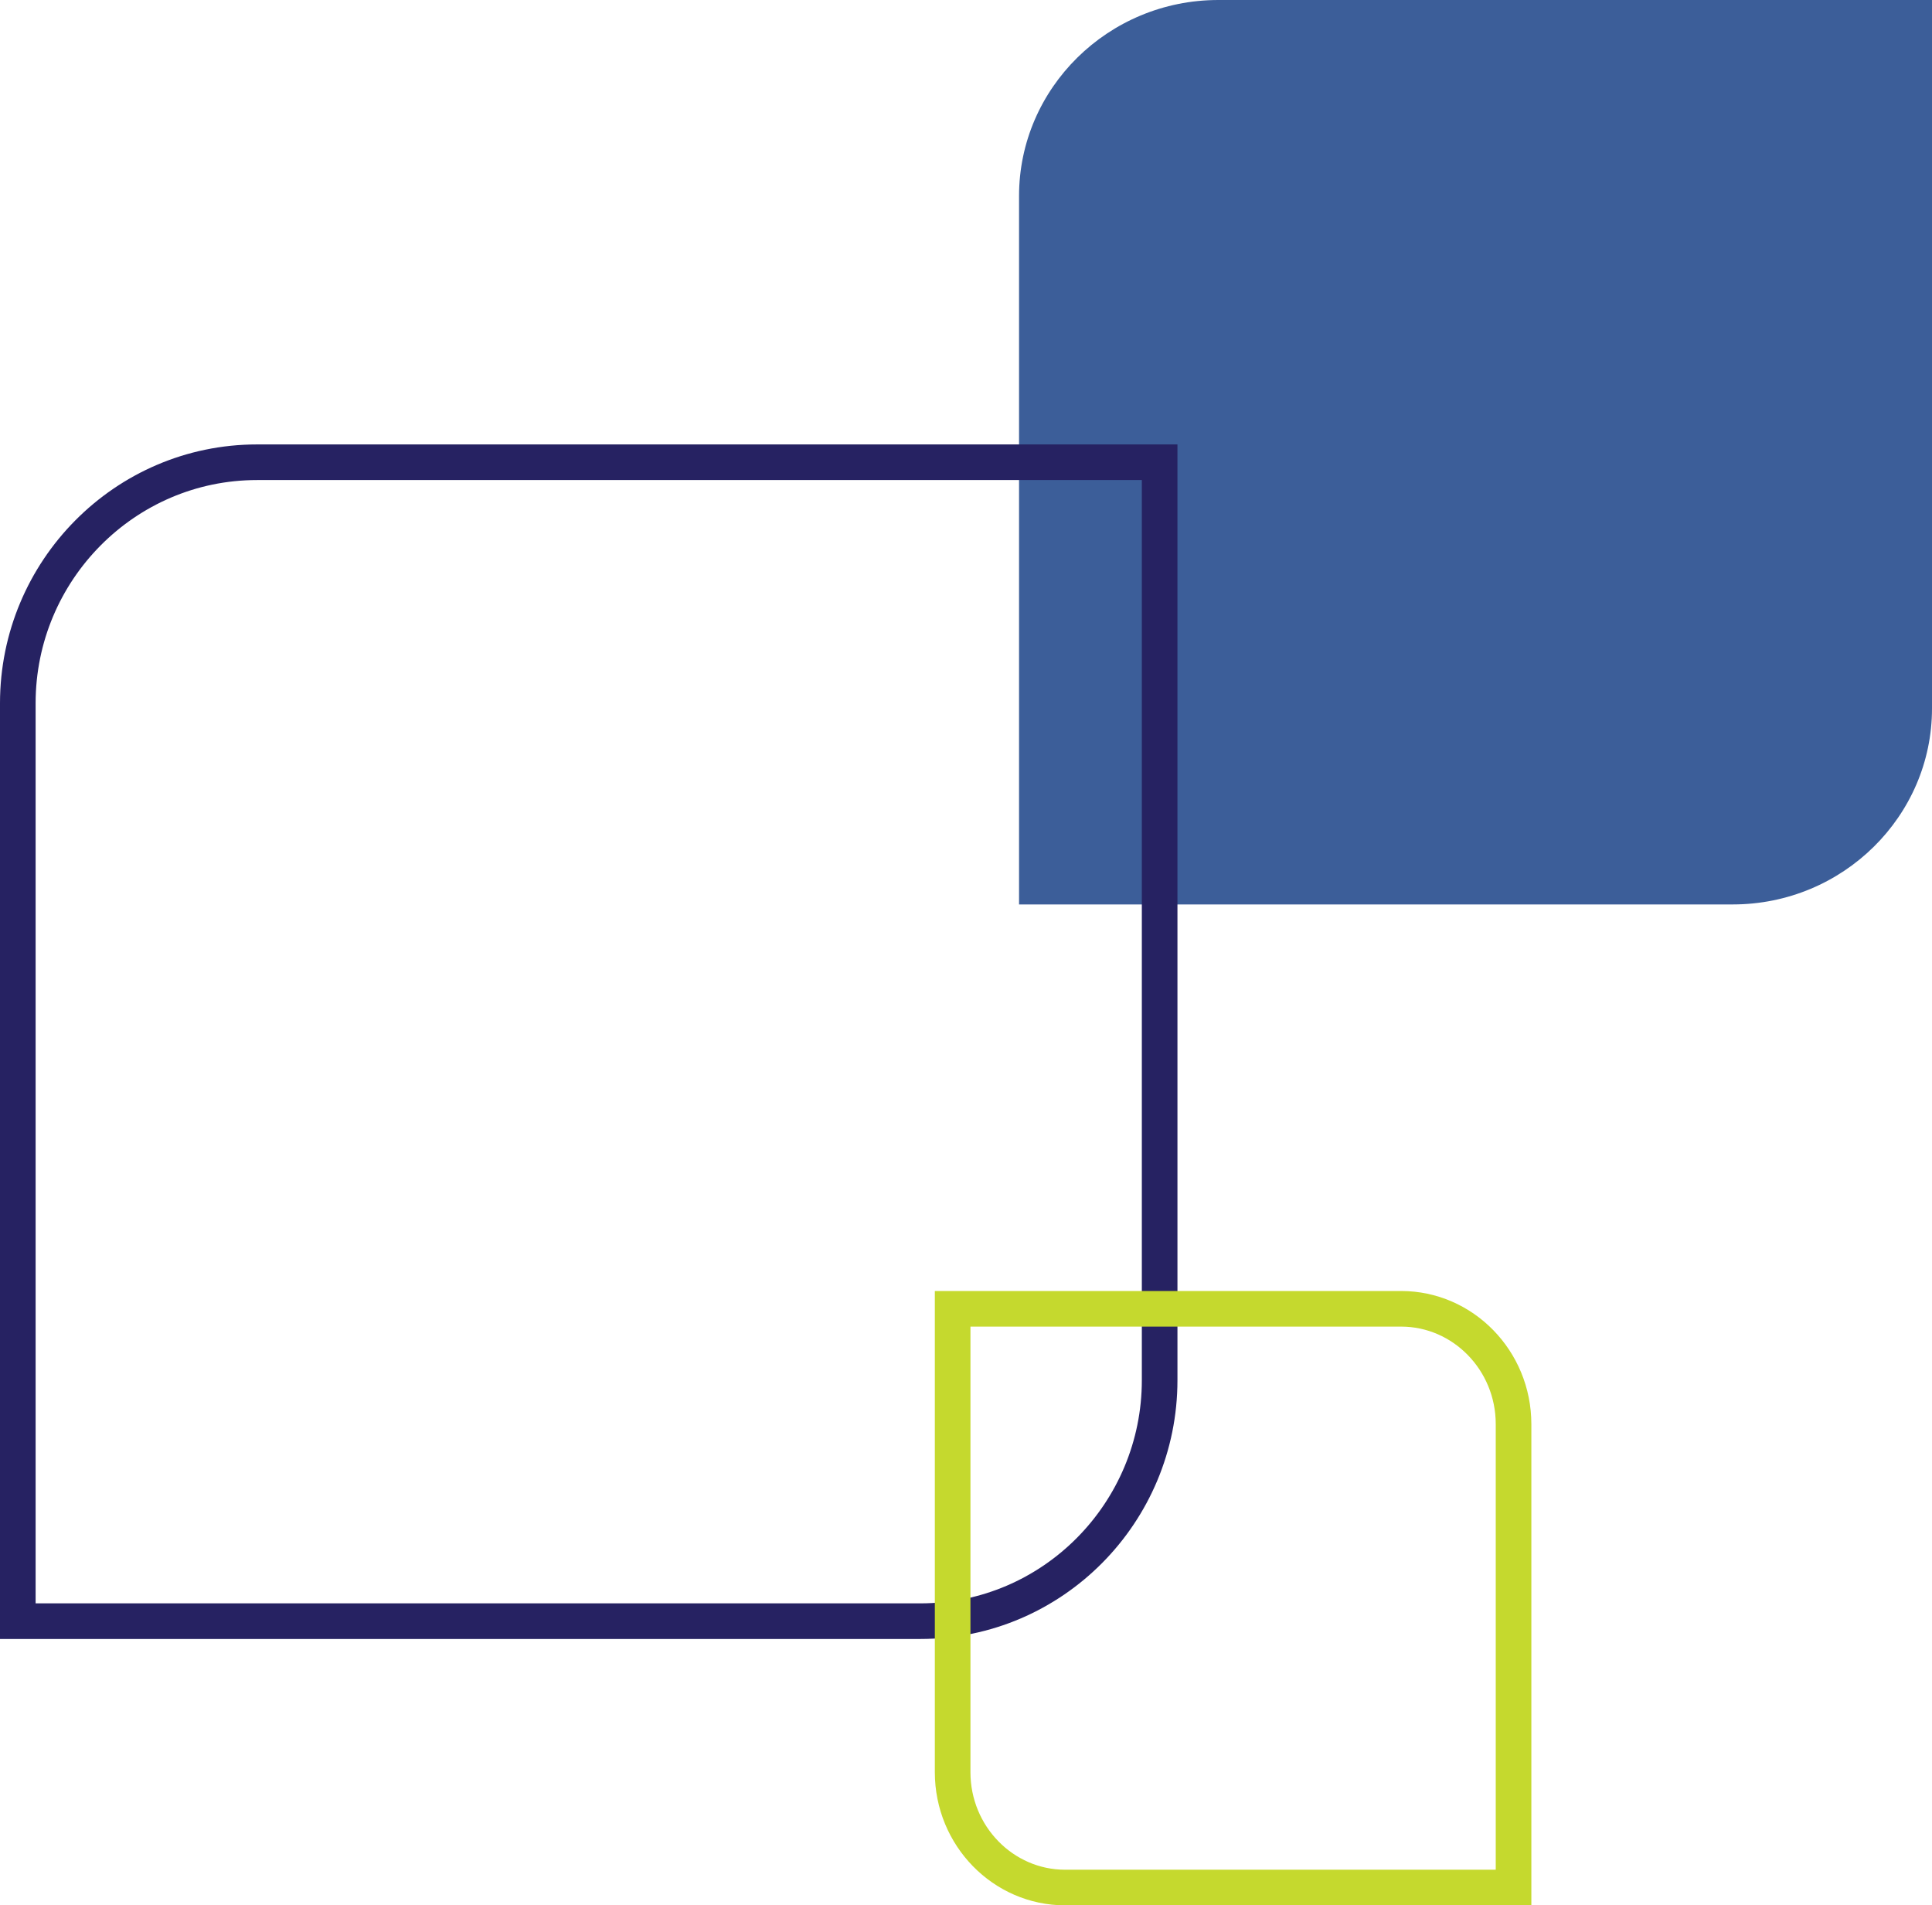 <?xml version="1.0" encoding="UTF-8"?>
<svg xmlns="http://www.w3.org/2000/svg" width="217" height="214" viewBox="0 0 217 214" fill="none">
  <path d="M217 79.577C217 91.661 207.006 101.583 194.613 101.583H114.458V22.006C114.458 9.923 124.453 0 136.846 0H217V79.479V79.577Z" fill="#3C5E99"></path>
  <path d="M103.377 182.083C118.237 182.083 130.25 169.892 130.25 155.018V154.888V51.917H28.873C14.013 51.917 2 64.108 2 78.982V182.083H103.377Z" stroke="#262262" stroke-width="4"></path>
  <path d="M119.628 212C112.681 212 107 206.202 107 199.052V198.985V147H157.372C164.319 147 170 152.798 170 159.948V212H119.628Z" stroke="#C5D92E" stroke-width="4"></path>
</svg>
